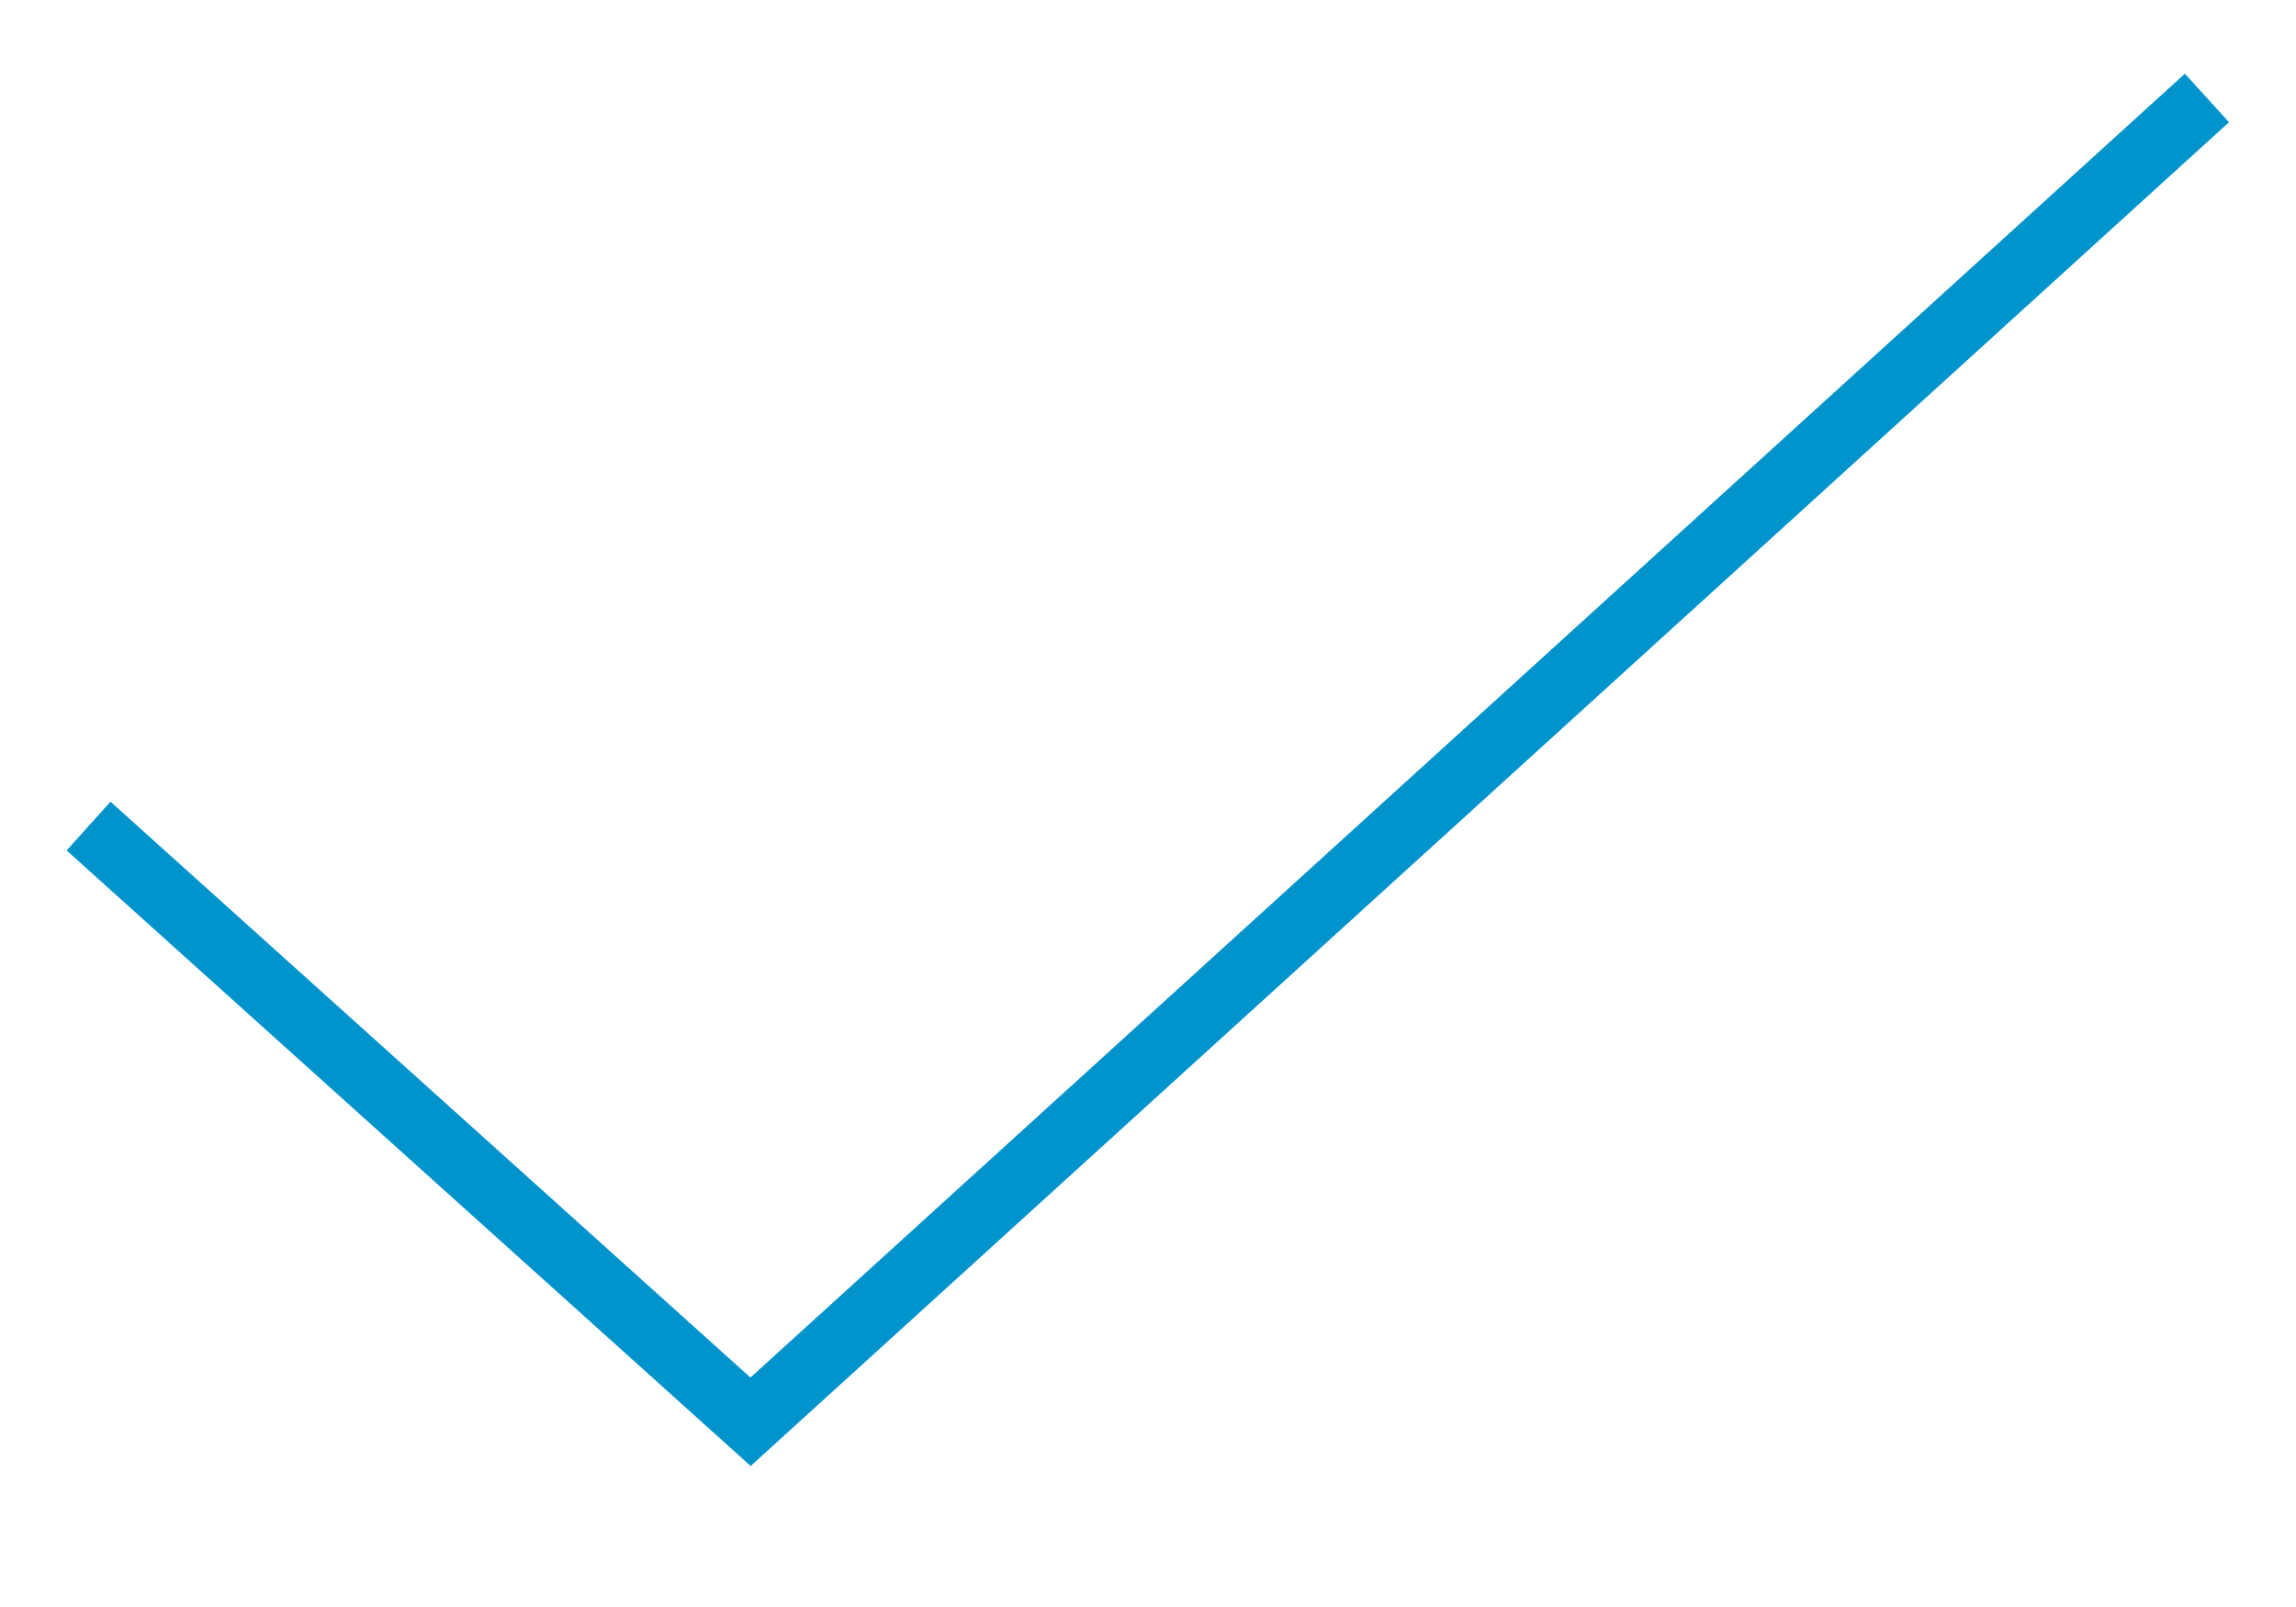 <?xml version="1.0" encoding="UTF-8"?> <svg xmlns="http://www.w3.org/2000/svg" width="70" height="49" viewBox="0 0 70 49" fill="none"> <path d="M2.7 25.188L22.883 43.352L67.285 2.987" stroke="#0194CC" stroke-width="2"></path> </svg> 